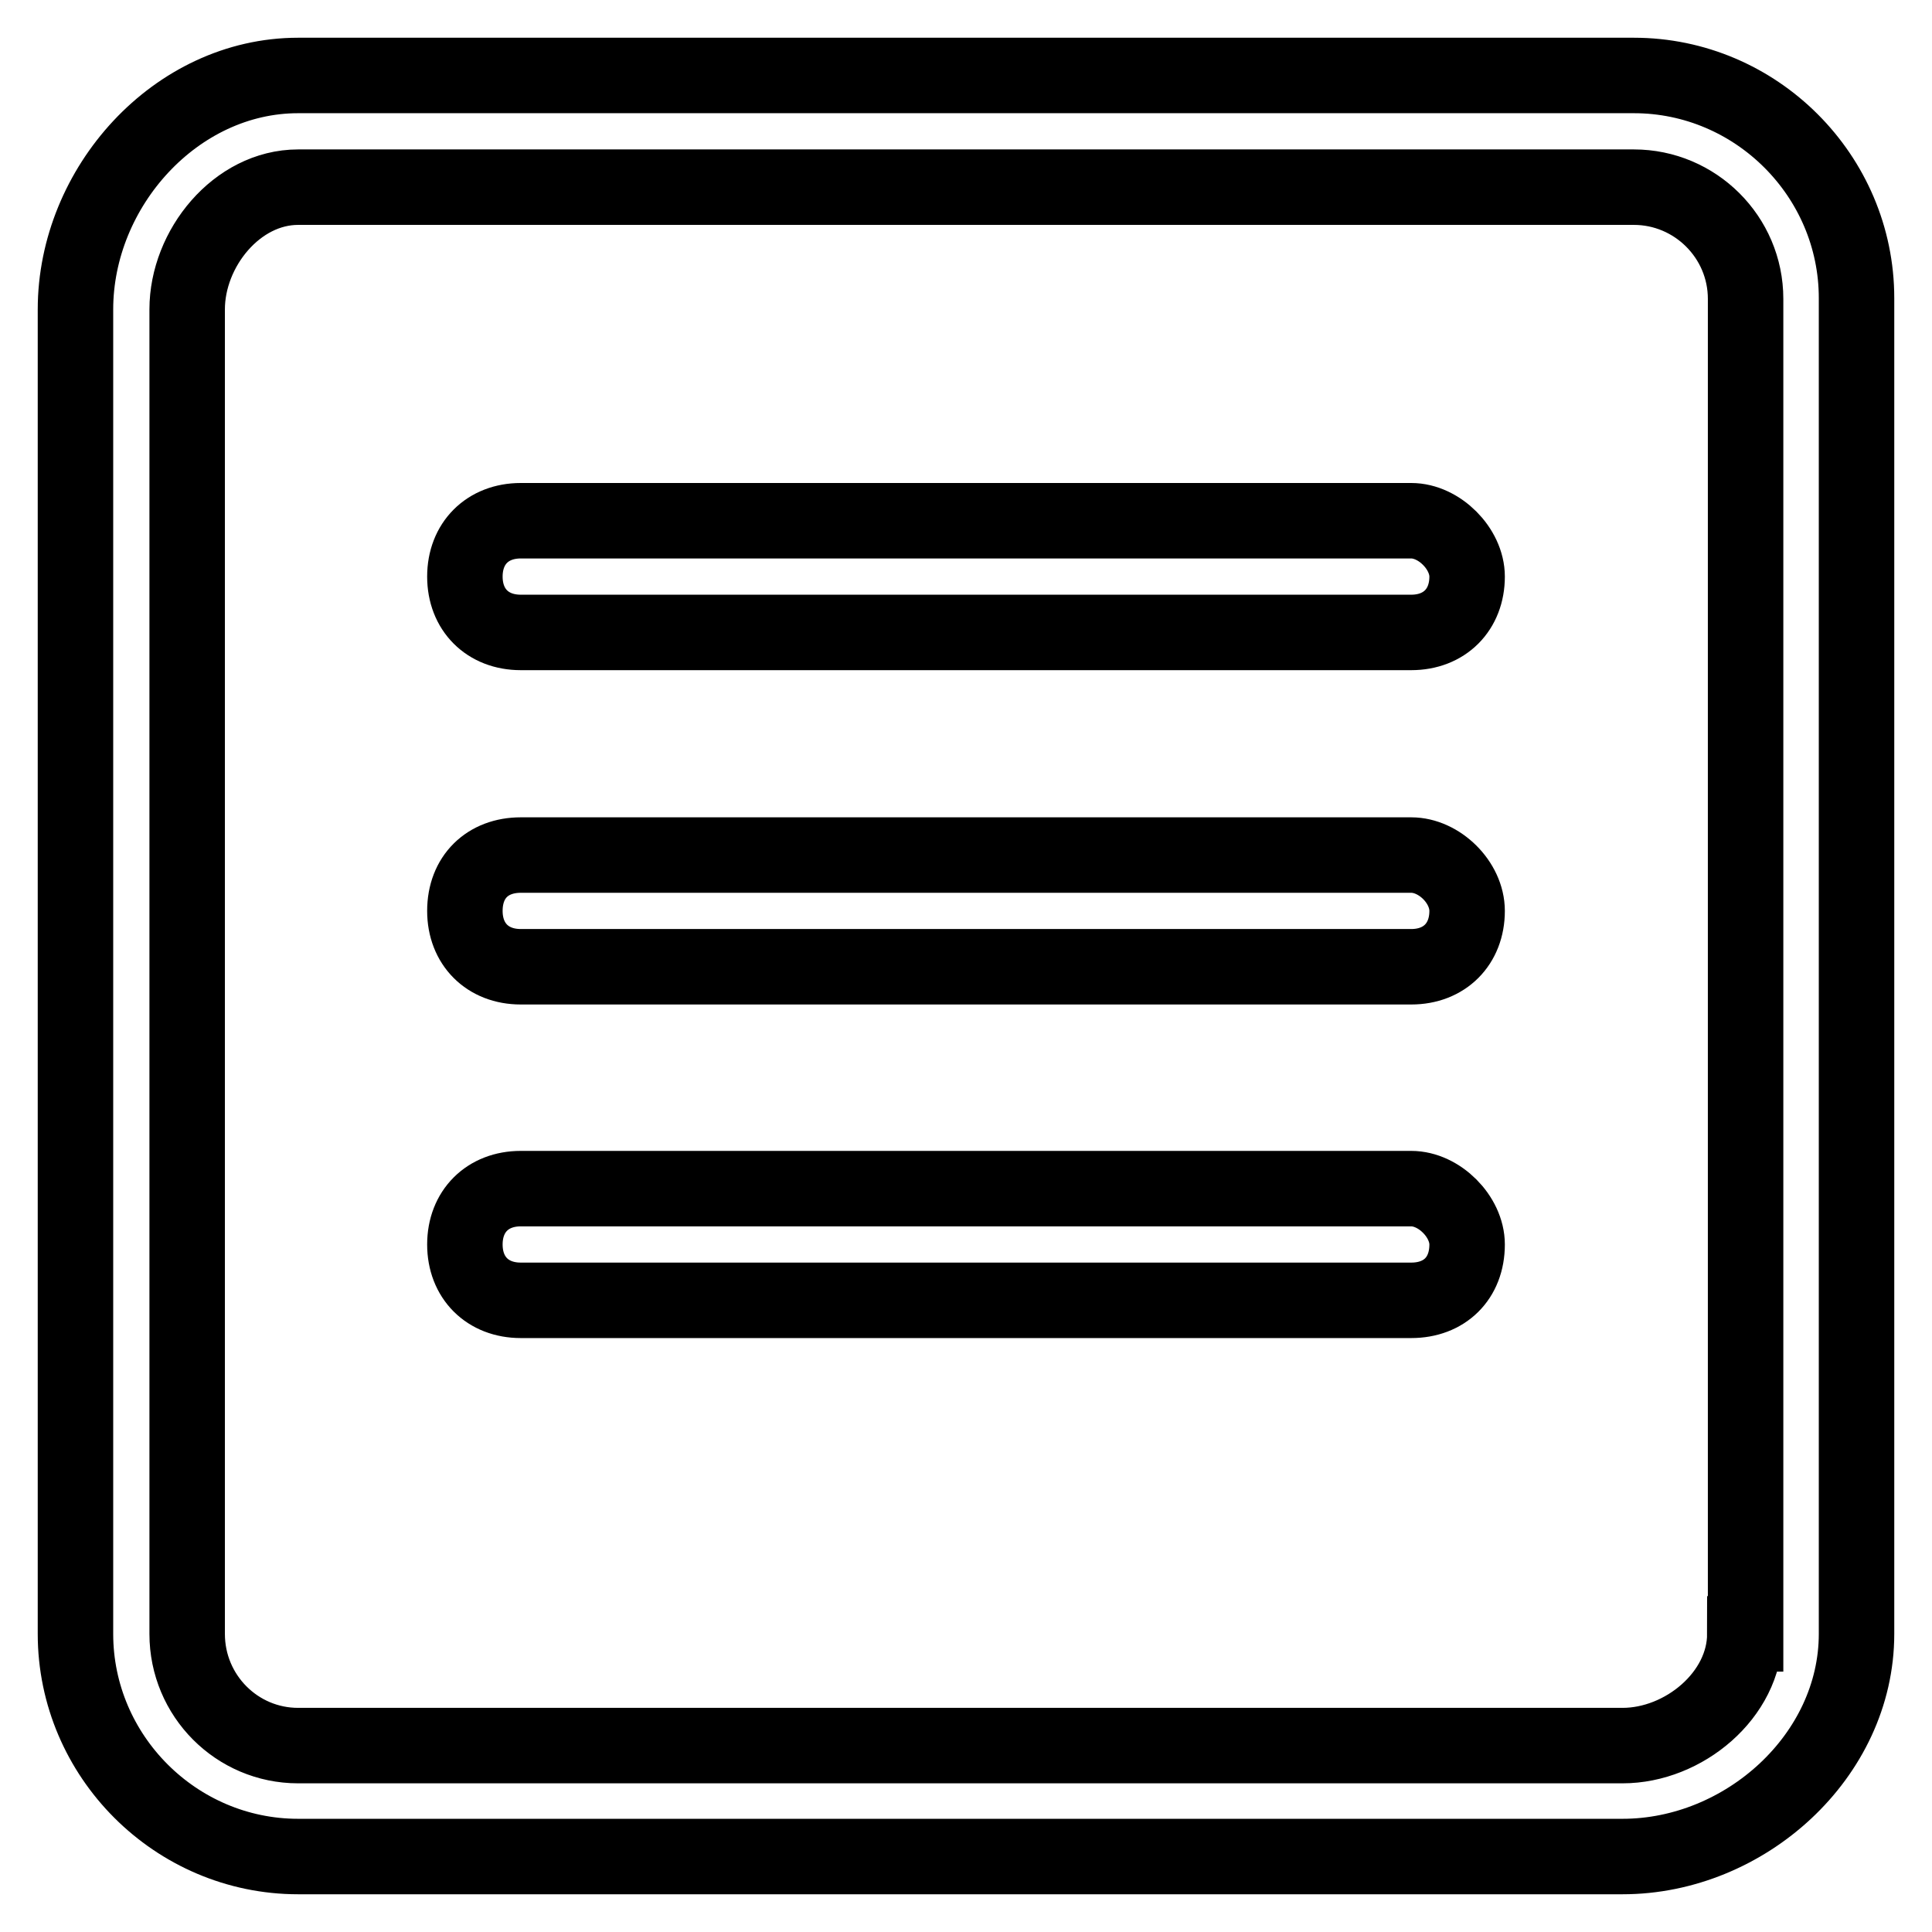 <?xml version="1.0" encoding="utf-8"?>
<!-- Svg Vector Icons : http://www.onlinewebfonts.com/icon -->
<!DOCTYPE svg PUBLIC "-//W3C//DTD SVG 1.1//EN" "http://www.w3.org/Graphics/SVG/1.1/DTD/svg11.dtd">
<svg version="1.1" xmlns="http://www.w3.org/2000/svg" xmlns:xlink="http://www.w3.org/1999/xlink" x="0px" y="0px" viewBox="0 0 256 256" enable-background="new 0 0 256 256" xml:space="preserve">
<g> <path stroke-width="10" fill-opacity="0" stroke="#000000"  d="M187,113.3H69c-4.4,0-7.4,2.9-7.4,7.4c0,4.4,3,7.4,7.4,7.4h118c4.4,0,7.4-3,7.4-7.4 C194.4,116.9,190.7,113.3,187,113.3z M187,157.5H69c-4.4,0-7.4,3-7.4,7.4c0,4.4,3,7.4,7.4,7.4h118c4.4,0,7.4-2.9,7.4-7.4 C194.4,161.2,190.7,157.5,187,157.5z M187,69H69c-4.4,0-7.4,3-7.4,7.4c0,4.4,3,7.4,7.4,7.4h118c4.4,0,7.4-3,7.4-7.4 C194.4,72.7,190.7,69,187,69z M216.5,10h-177C23.3,10,10,24.8,10,41v175.5c0,16.2,13.3,29.5,29.5,29.5H215c16.2,0,31-13.3,31-29.5 v-177C246,23.3,232.7,10,216.5,10z M231.2,216.5c0,8.1-8.1,14.8-16.2,14.8H39.5c-8.1,0-14.7-6.6-14.7-14.8V41 c0-8.1,6.6-16.2,14.7-16.2h177c8.1,0,14.8,6.6,14.8,14.8V216.5z"/></g>
</svg>